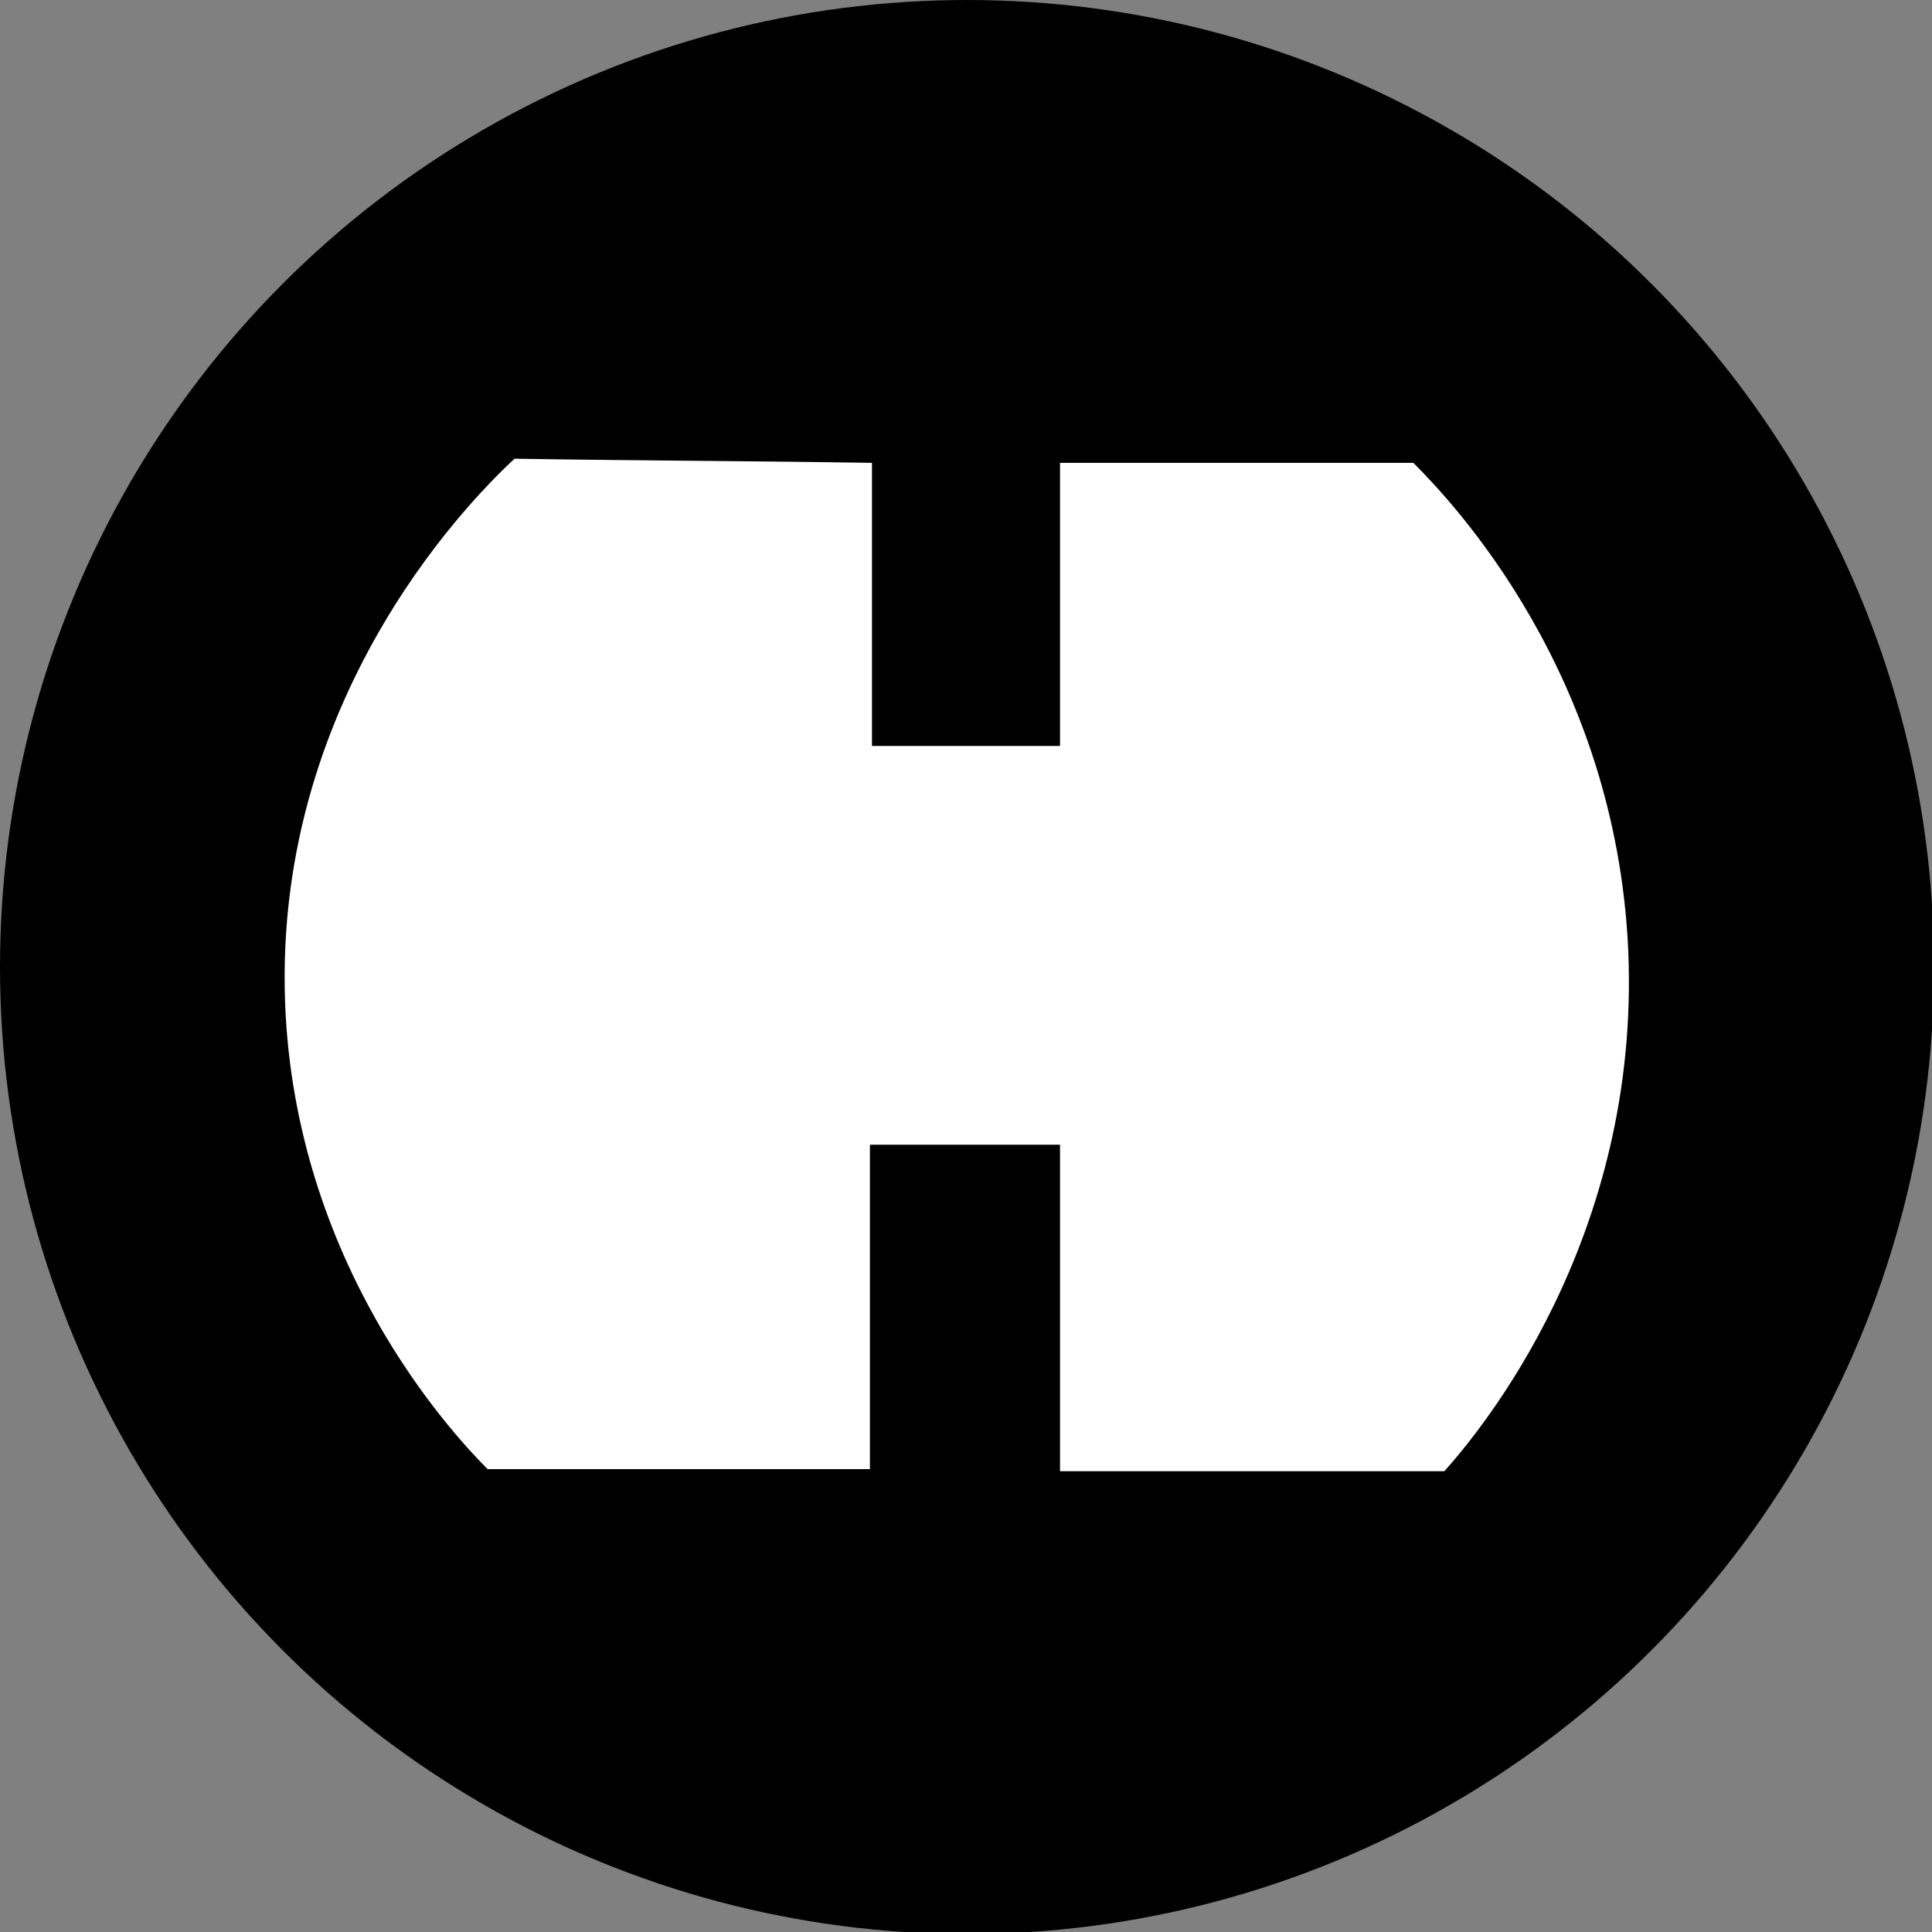 <!-- Generator: Adobe Illustrator 23.0.0, SVG Export Plug-In  -->
<svg version="1.1" xmlns="http://www.w3.org/2000/svg" xmlns:xlink="http://www.w3.org/1999/xlink" x="0px" y="0px" width="93.5px"
	 height="93.5px" viewBox="0 0 93.5 93.5" style="enable-background:new 0 0 93.5 93.5;" xml:space="preserve">
<rect x="0" y="0" width="93.5" height="93.5" fill="#808080" stroke="none"/>
<style type="text/css">
	.st0{fill:#FFFFFF;}
</style>
<defs>
</defs>
<circle cx="46.8" cy="46.8" r="46.8"/>
<g>
	<path class="st0" d="M51.3,36.1V22.4c3.4,0,4.9,0,8.3,0c2.9,0,5.8,0,8.8,0c1.9,1.9,9.8,10.2,10.4,23.6c0.6,14-7.2,23.3-8.9,25.2
		H51.3V55.4h-9.2v15.7H23.6c-1.9-1.9-9.3-10-9.8-22.5c-0.6-15.3,9.6-25,11.1-26.4c6.4,0.1,10.9,0.1,17.3,0.2v13.7H51.3z"/>
</g>
</svg>
